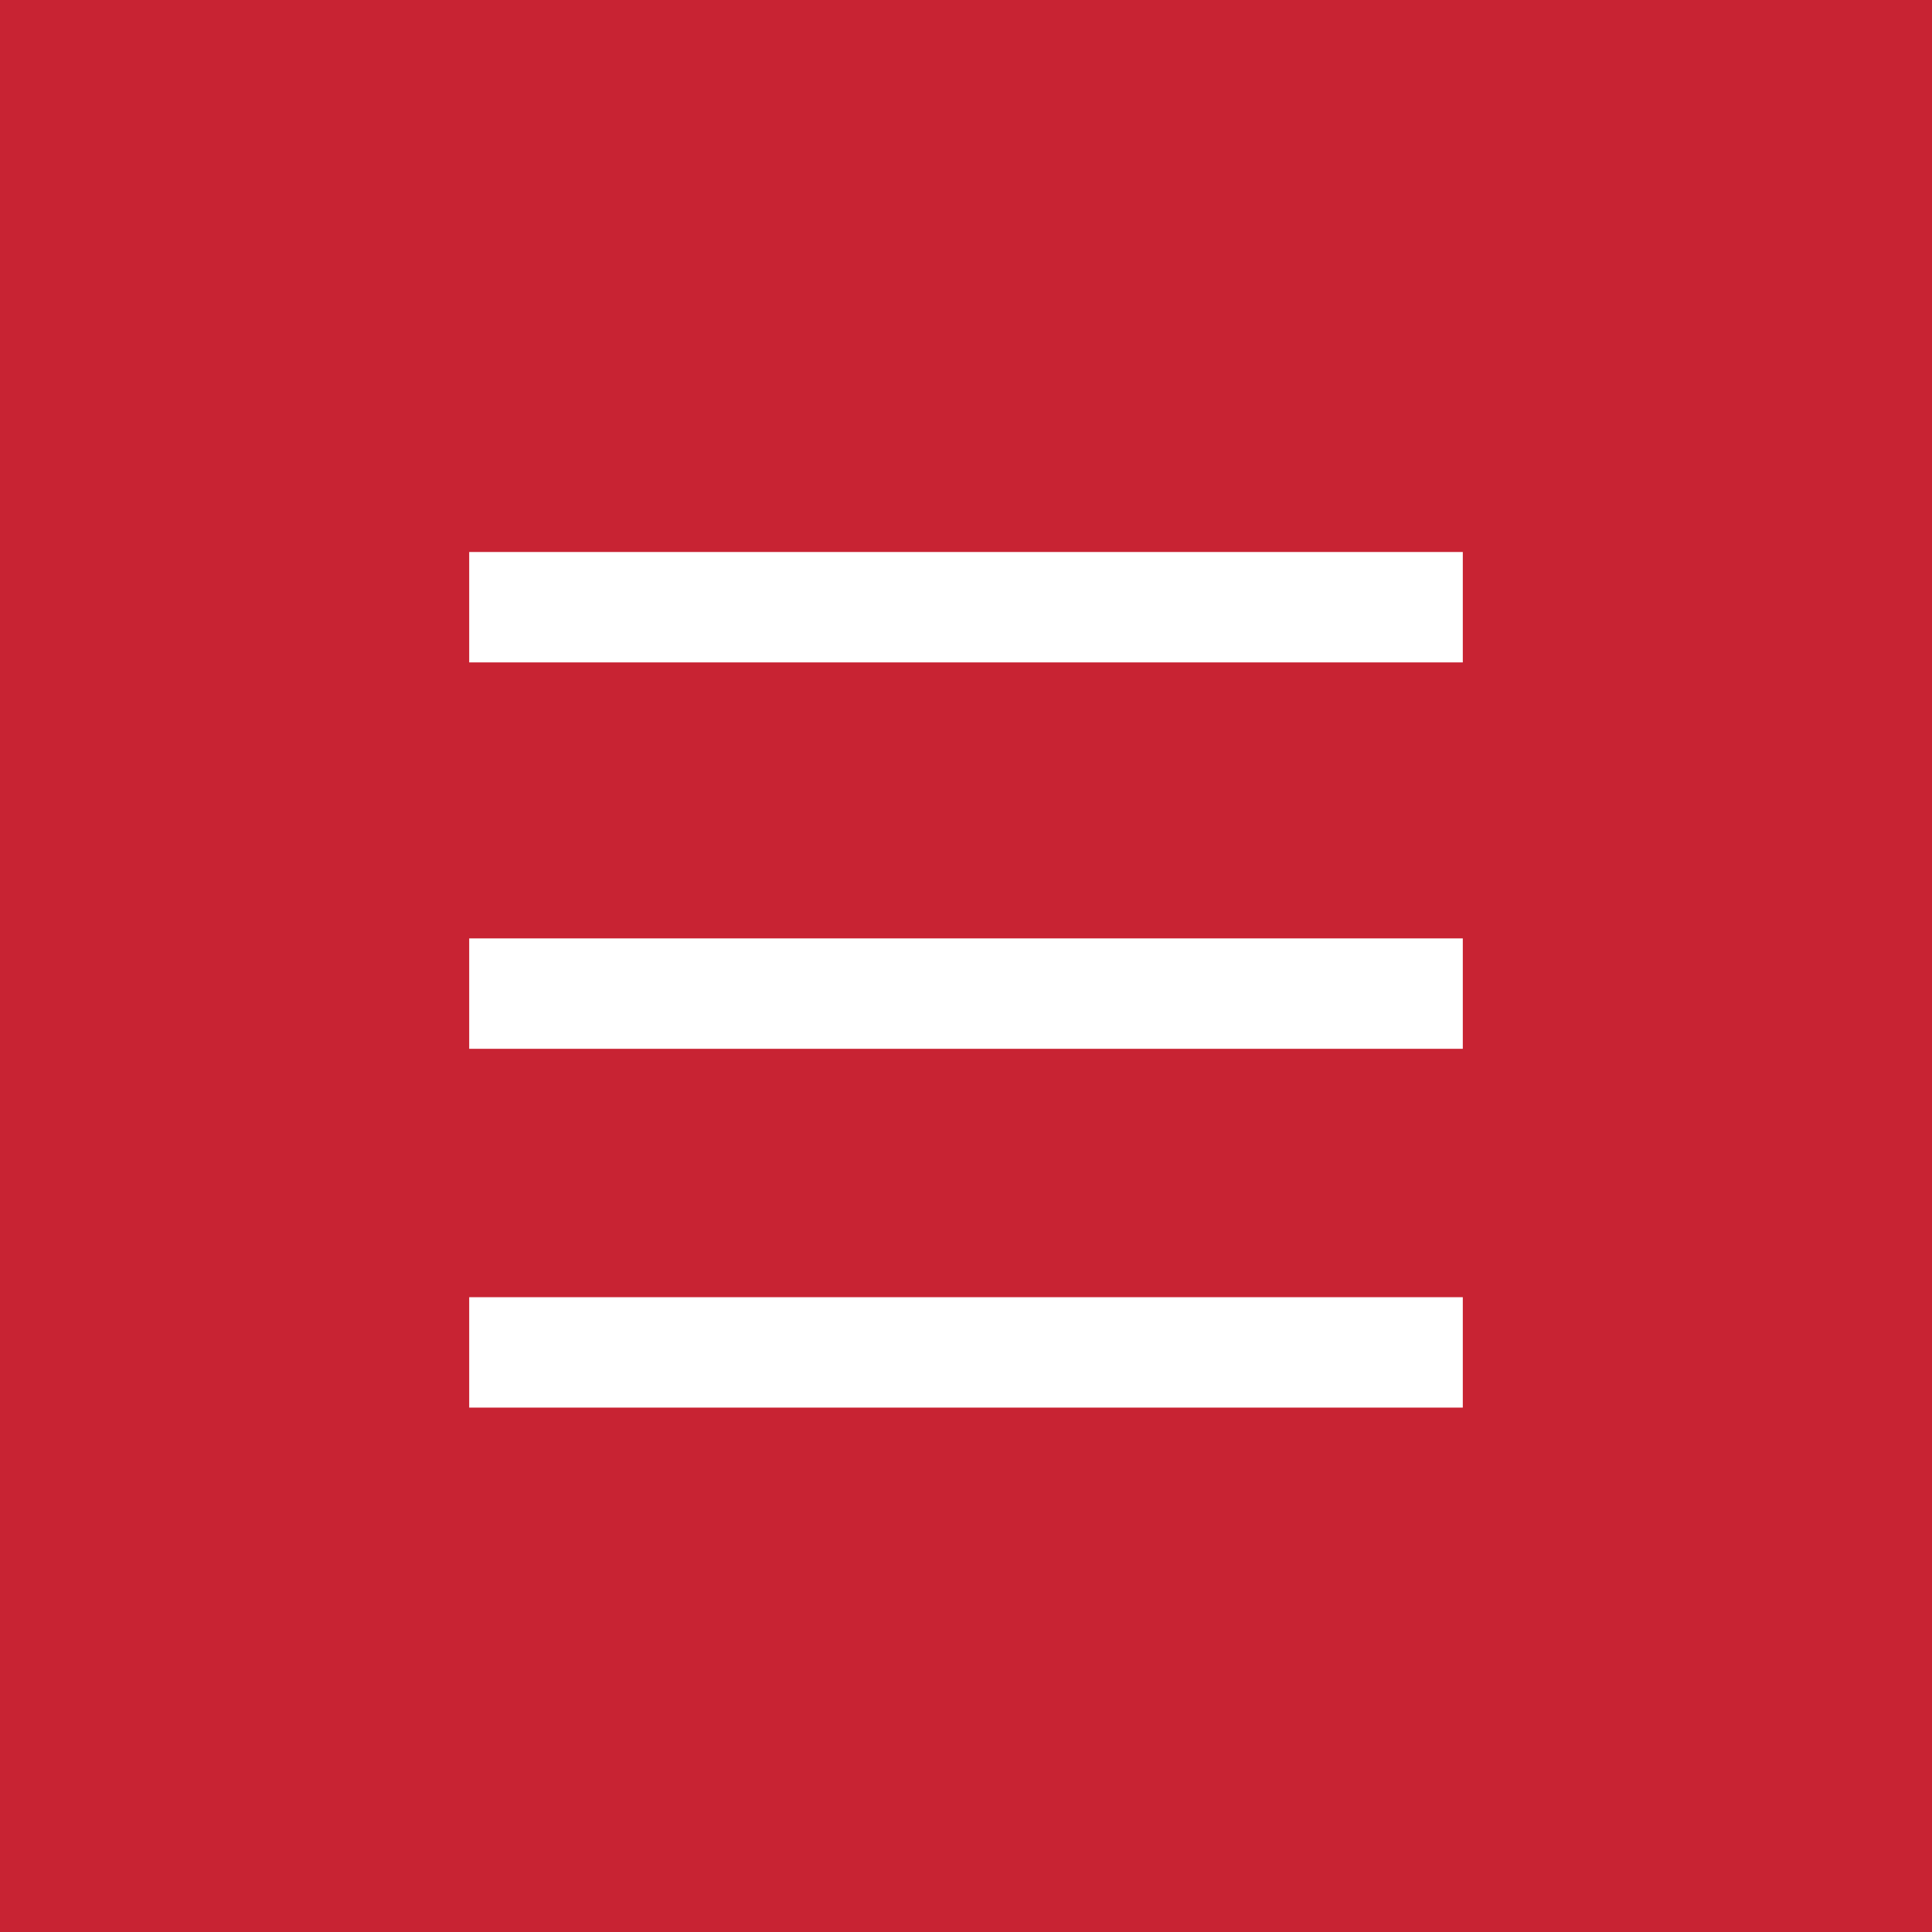 <svg id="menu_icon" data-name="menu icon" xmlns="http://www.w3.org/2000/svg" width="70" height="70" viewBox="0 0 70 70">
  <rect id="Rectangle" width="70" height="70" fill="#c82333"/>
  <g id="Group_7" data-name="Group 7" transform="translate(17 21)">
    <path id="Stroke_1" data-name="Stroke 1" d="M0,1H36" fill="none" stroke="#fff" stroke-miterlimit="10" stroke-width="4"/>
    <path id="Stroke_3" data-name="Stroke 3" d="M0,1H36" transform="translate(0 14)" fill="none" stroke="#fff" stroke-miterlimit="10" stroke-width="4"/>
    <path id="Stroke_5" data-name="Stroke 5" d="M0,1H36" transform="translate(0 27)" fill="none" stroke="#fff" stroke-miterlimit="10" stroke-width="4"/>
  </g>
</svg>
